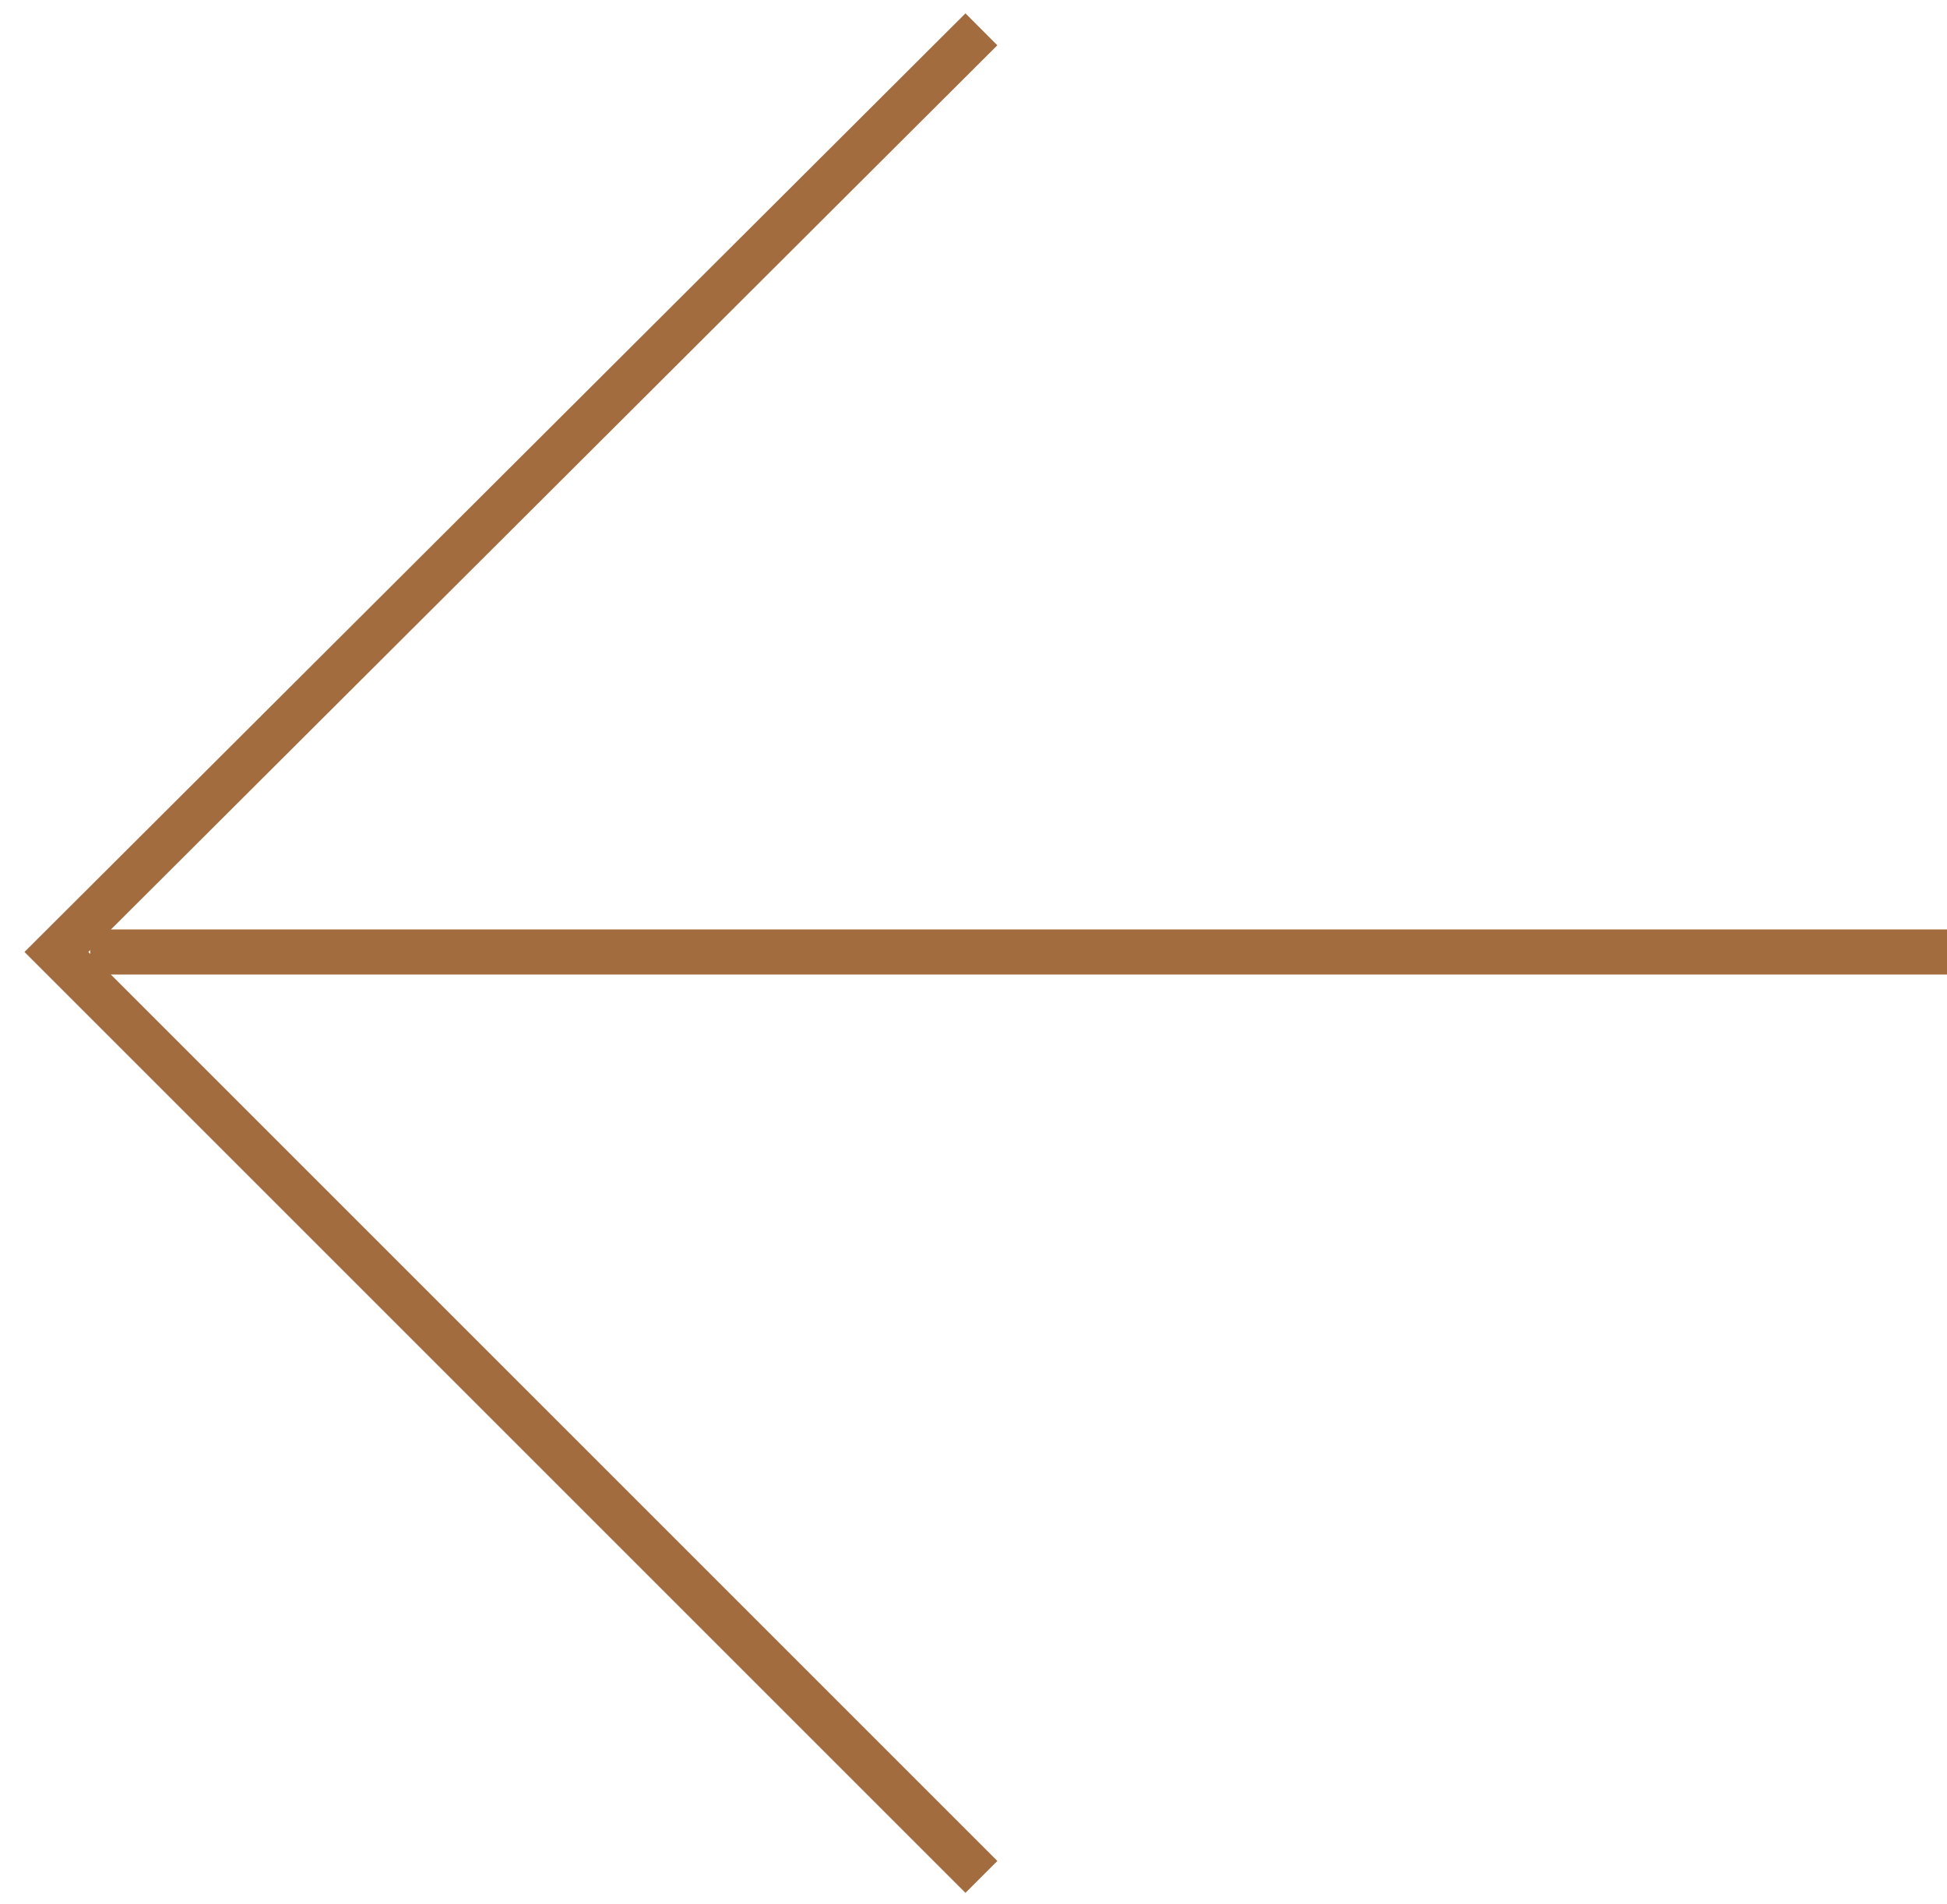 <svg xmlns="http://www.w3.org/2000/svg" xmlns:xlink="http://www.w3.org/1999/xlink" id="Group_23574" x="0px" y="0px" viewBox="0 0 86.3 84.4" style="enable-background:new 0 0 86.3 84.4;" xml:space="preserve"><style type="text/css">	.st0{clip-path:url(#SVGID_00000078018143560831170910000007377389157210687405_);}	.st1{fill:none;stroke:#A36C3F;stroke-width:2;stroke-miterlimit:10;}</style><g>	<defs>		<rect id="SVGID_1_" x="0" width="86.3" height="84.4"></rect>	</defs>	<clipPath id="SVGID_00000154384375362883765990000003159433281734061746_">		<use xlink:href="#SVGID_1_" style="overflow:visible;"></use>	</clipPath>	<g id="Group_30" style="clip-path:url(#SVGID_00000154384375362883765990000003159433281734061746_);">		<line id="Line_2" class="st1" x1="4" y1="42.2" x2="86.3" y2="42.2"></line>		<path id="Path_20" class="st1" d="M43.5,83.2L2.5,42.2L43.5,1.3"></path>	</g></g></svg>